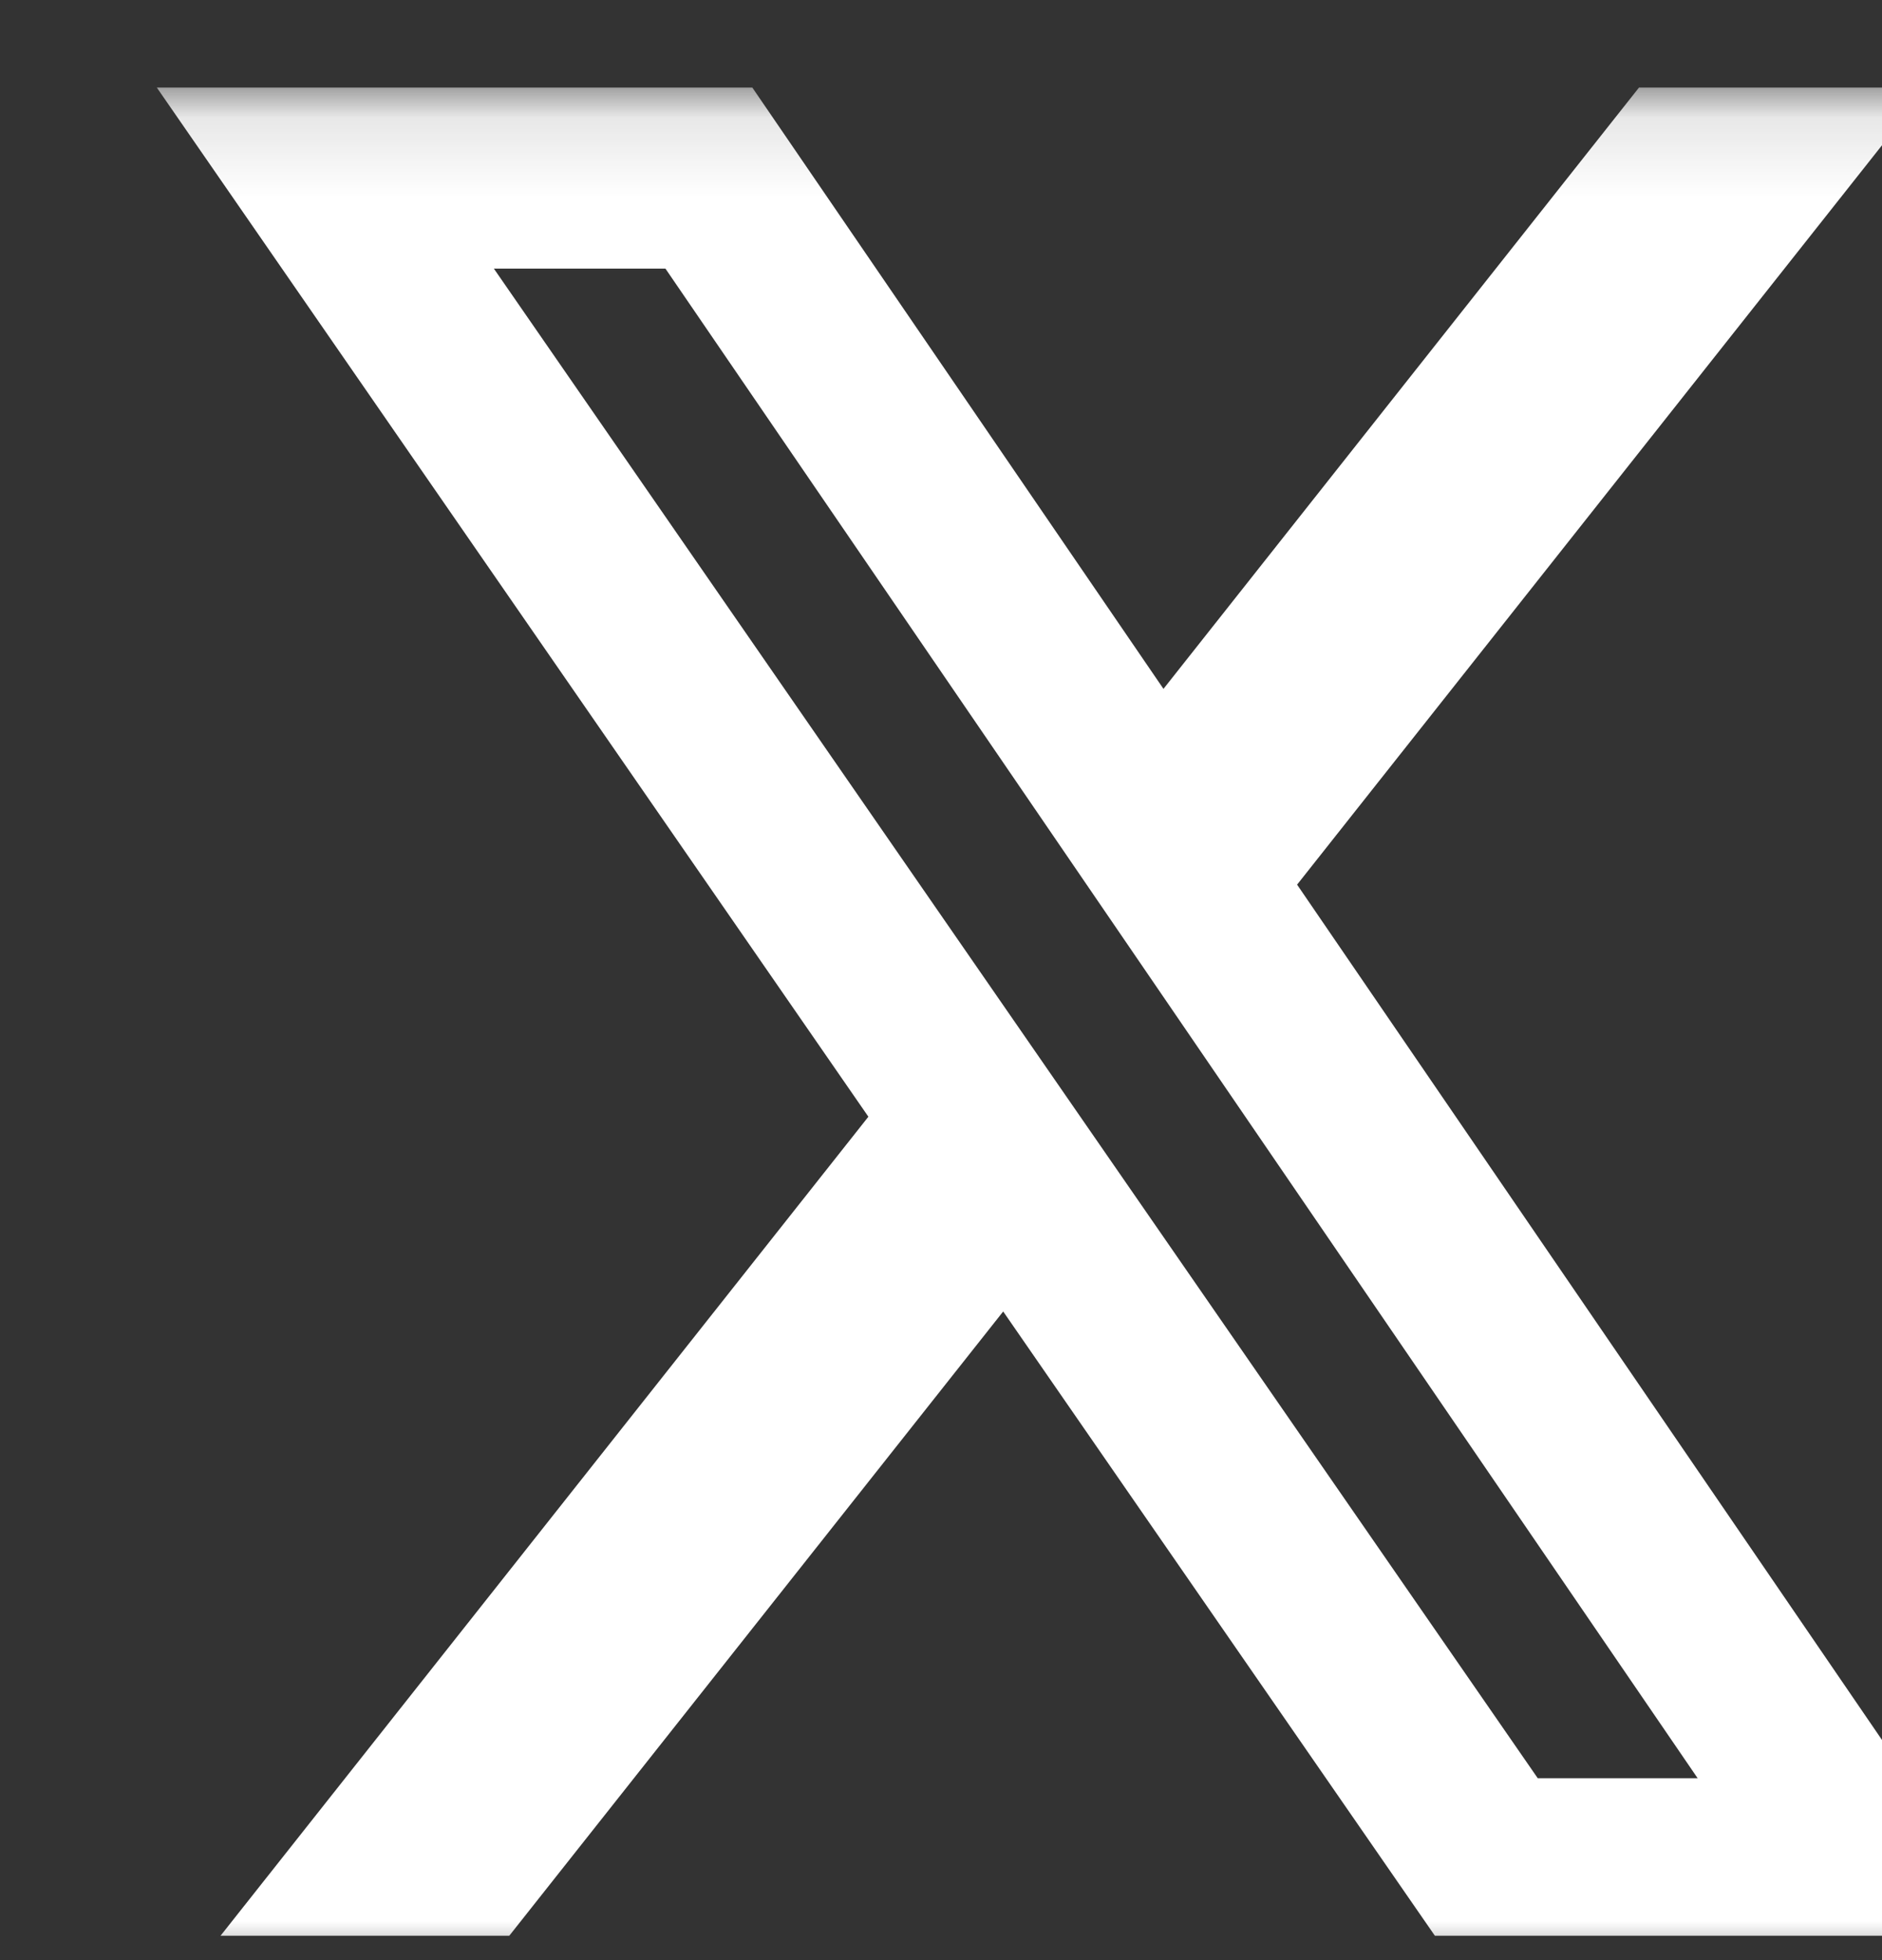 <?xml version="1.0" encoding="UTF-8"?> <svg xmlns="http://www.w3.org/2000/svg" width="24" height="25" viewBox="0 0 24 25" fill="none"><rect x="0" y="0" width="24" height="25" fill="#333333" stroke="none"/><g clip-path="url(#clip0_12026_1289)"><mask id="mask0_12026_1289" style="mask-type:luminance" maskUnits="userSpaceOnUse" x="1" y="1" width="24" height="25"><path d="M25 1.117H1V25.117H25V1.117Z" fill="white"></path></mask><g mask="url(#mask0_12026_1289)"><path d="M20.901 1.117H24.582L16.541 11.283L26 25.117H18.594L12.793 16.727L6.156 25.117H2.474L11.074 14.243L2 1.117H9.594L14.837 8.786L20.901 1.117ZM19.61 22.68H21.649L8.486 3.426H6.298L19.61 22.68Z" fill="white"></path></g></g><defs><clipPath id="clip0_12026_1289"><rect width="24" height="24" fill="white" transform="translate(0 0.69)"></rect></clipPath></defs></svg> 